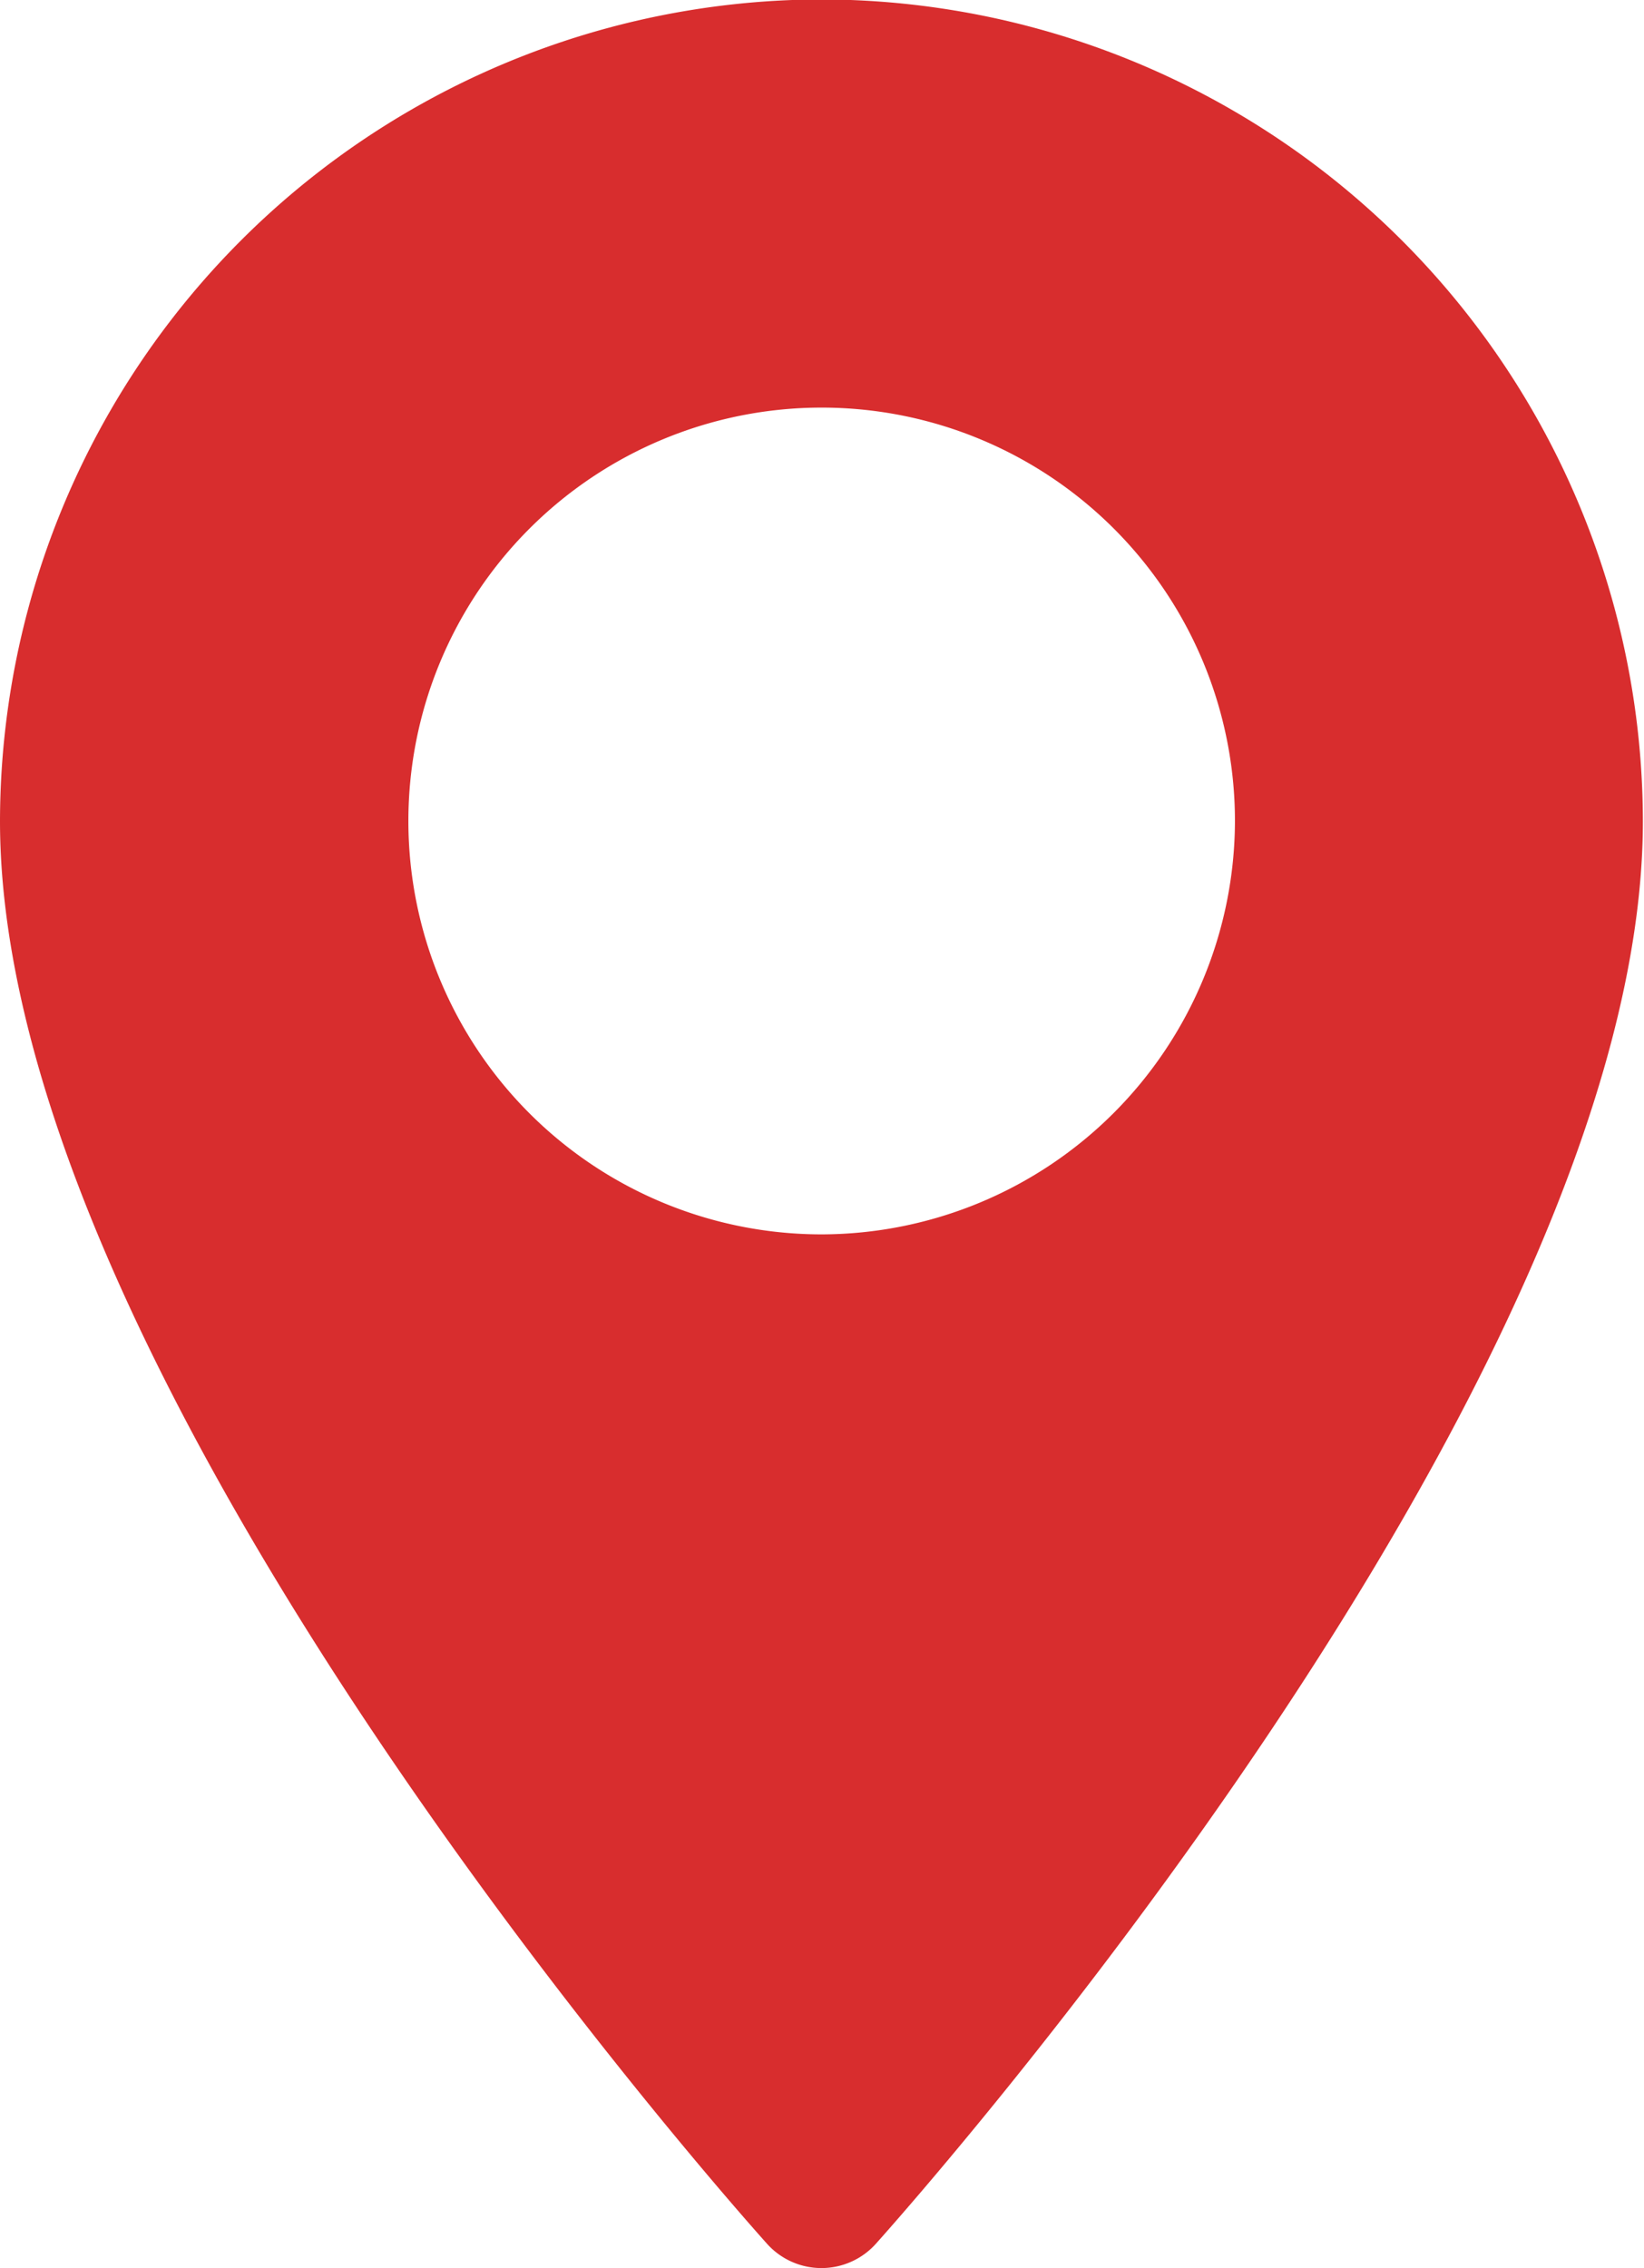 <svg xmlns="http://www.w3.org/2000/svg" width="14.75" height="20.344" viewBox="0 0 14.75 20.344">
  <defs>
    <style>
      .cls-1 {
        fill: #d82d2e;
        fill-rule: evenodd;
      }
    </style>
  </defs>
  <path id="dizhigimg1" class="cls-1" d="M1329.37,360.807a7.381,7.381,0,0,0-7.37,7.37c0,5.043,6.6,12.446,6.88,12.759a0.656,0.656,0,0,0,.98,0c0.28-.313,6.88-7.716,6.88-12.759A7.381,7.381,0,0,0,1329.37,360.807Zm0,11.077a3.708,3.708,0,1,1,3.71-3.707A3.716,3.716,0,0,1,1329.37,371.884Z" transform="translate(-1322 -360.812)"/>
</svg>
